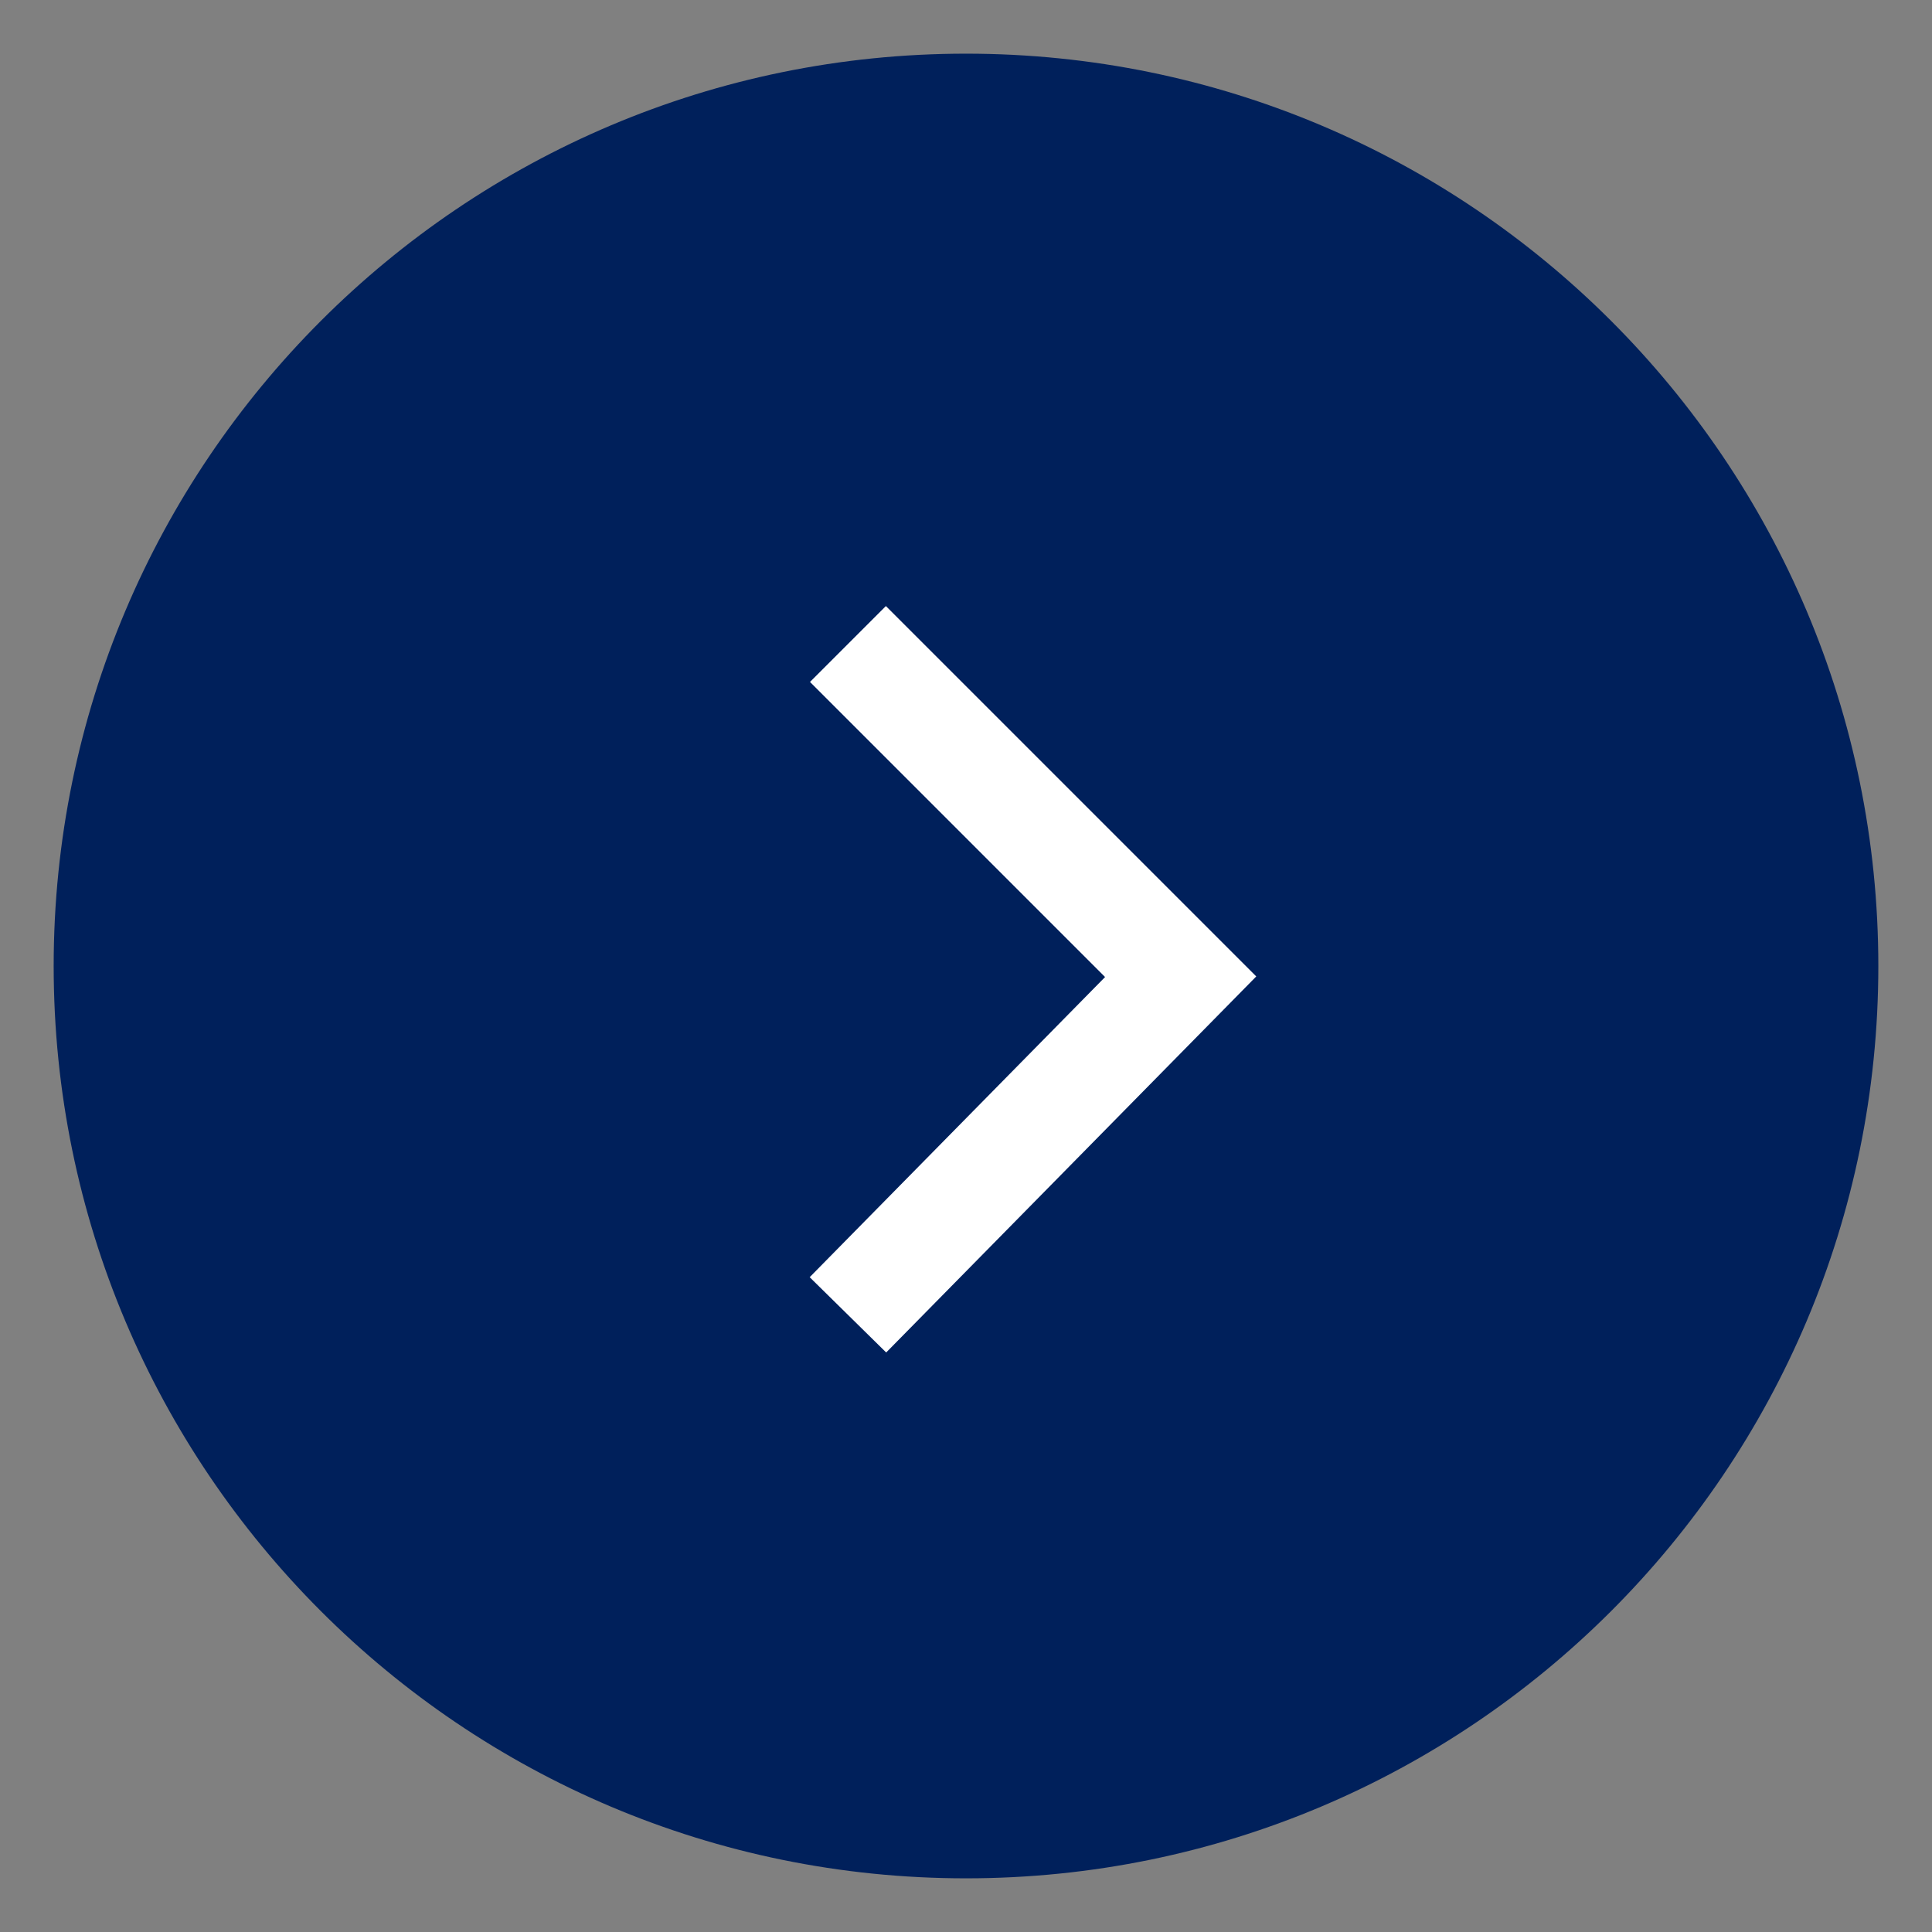 <?xml version="1.0" encoding="utf-8"?>
<svg width="36px" height="36px" viewBox="0 0 36 36" version="1.1" xmlns:xlink="http://www.w3.org/1999/xlink" xmlns="http://www.w3.org/2000/svg">
  <rect x="0" y="0" width="36" height="36" fill="#808080" stroke="none"/>
  <g id="next-(round)-pressed" transform="matrix(-1 0 0 1 35 1)">
    <path d="M17 34C26.389 34 34 26.389 34 17C34 7.611 26.389 0 17 0C7.611 0 0 7.611 0 17C0 26.389 7.611 34 17 34Z" id="Oval-8" fill="#00205B" fill-rule="evenodd" stroke="none" />
    <path d="M19.2 11L13 17.2L19.2 23.5" id="Shape-3" fill="none" fill-rule="evenodd" stroke="#FFFFFF" stroke-width="2" />
  </g>
</svg>